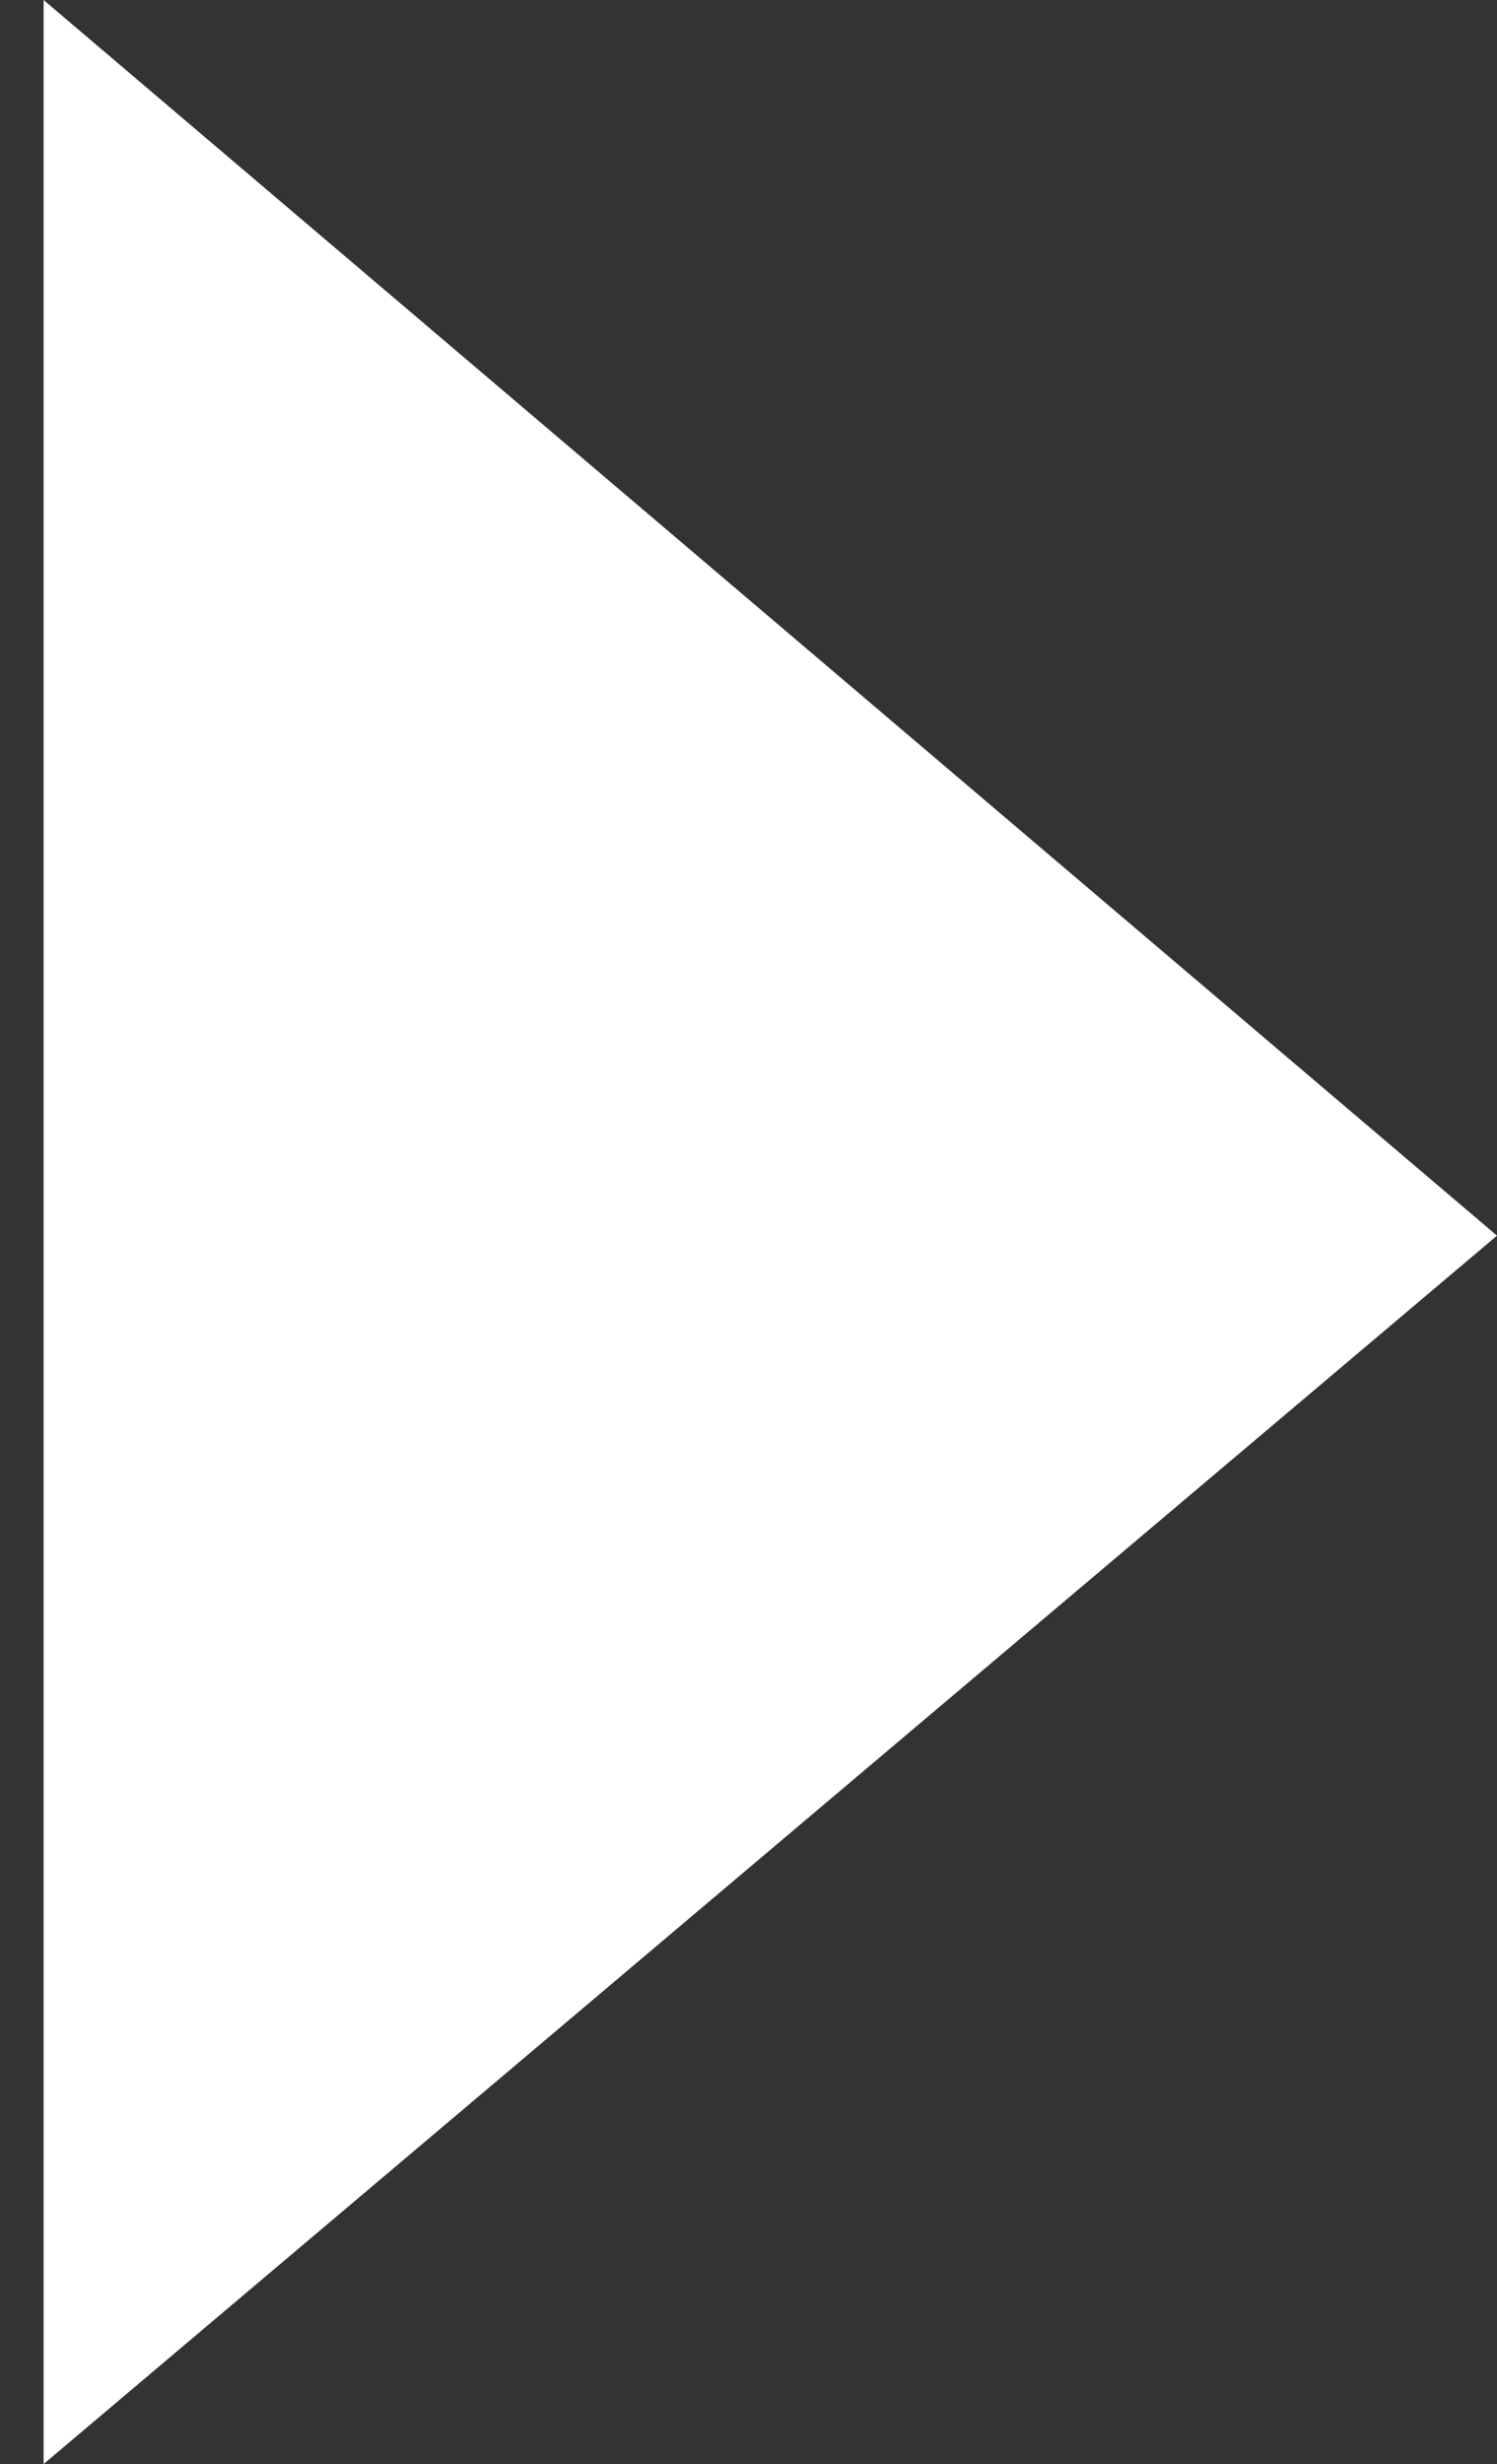 <?xml version="1.0" encoding="UTF-8"?> <svg xmlns="http://www.w3.org/2000/svg" xmlns:xlink="http://www.w3.org/1999/xlink" version="1.1" id="Layer_1" x="0px" y="0px" viewBox="0 0 20.6 33.9" style="enable-background:new 0 0 20.6 33.9;" xml:space="preserve"><rect x="0" y="0" width="20.6" height="33.9" fill="#333333" stroke="none"/> <style type="text/css"> .st0{fill:#FFFFFF;} </style> <polygon class="st0" points="0.6,0 0.6,33.9 20.6,17 "></polygon> </svg> 